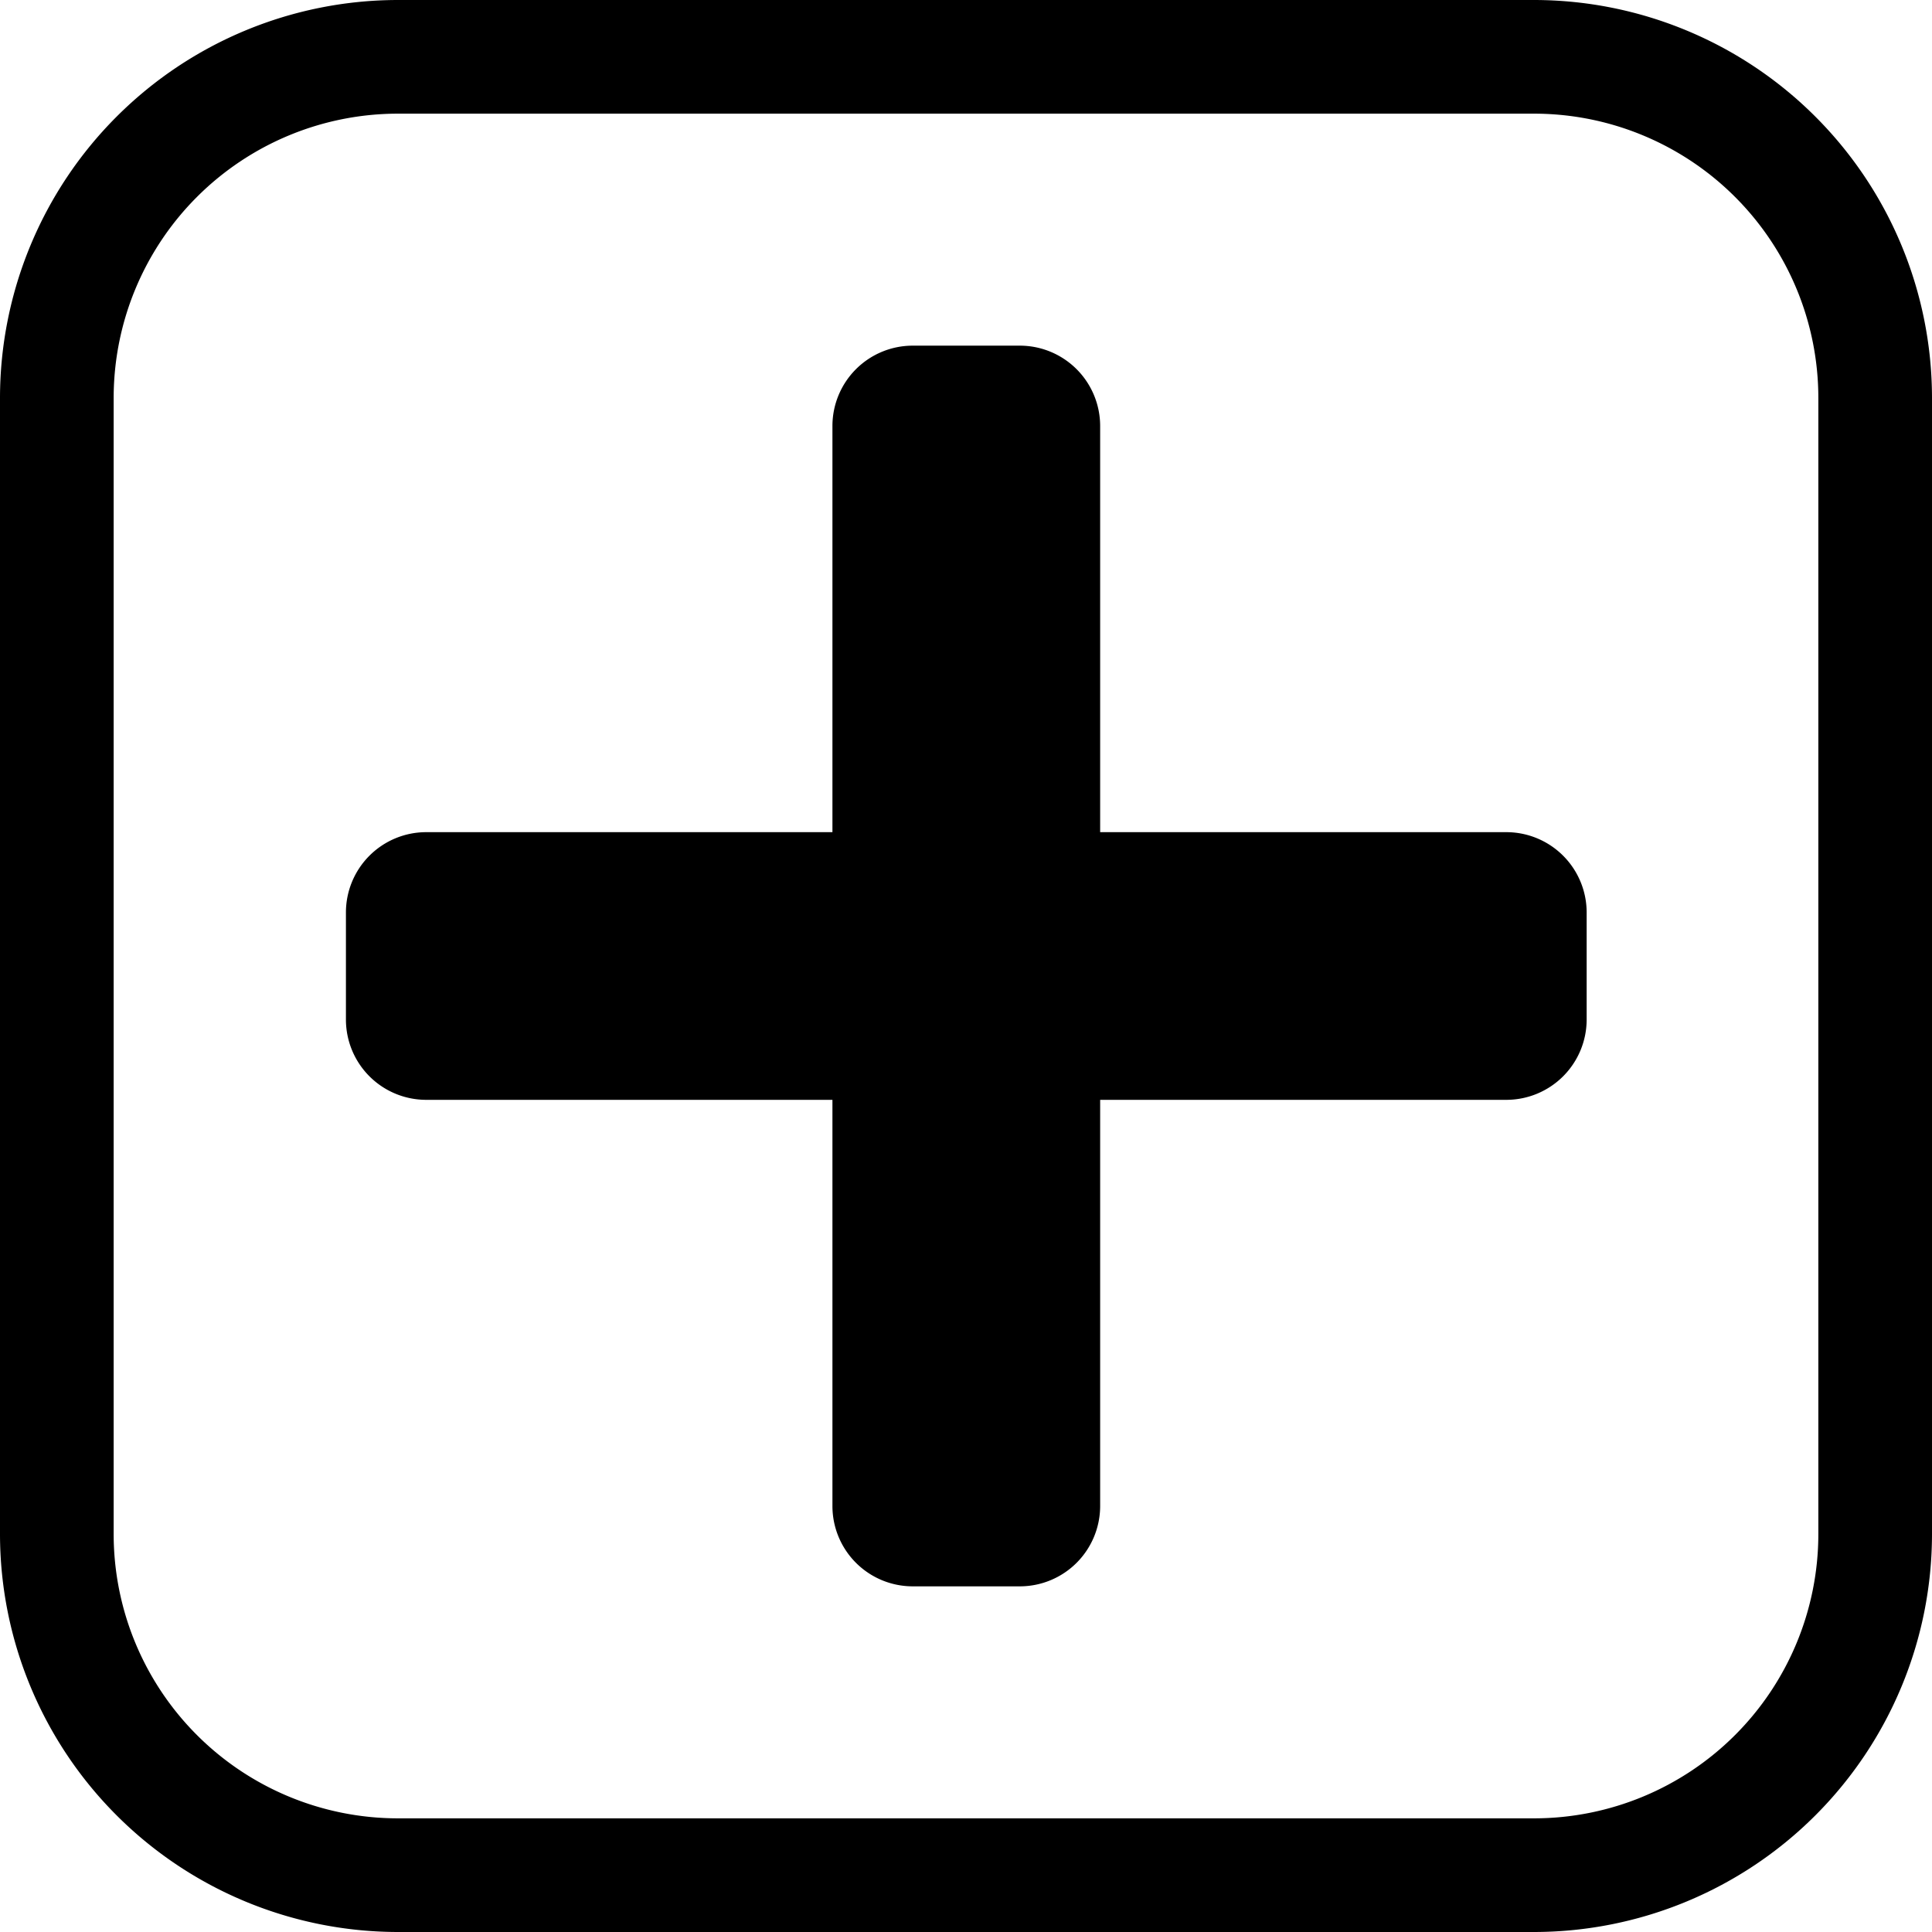<svg xmlns="http://www.w3.org/2000/svg" viewBox="0 0 496 496"><g id="Layer_2" data-name="Layer 2"><g id="enf"><path d="M386.77,213.64H282.44V109.3a20.63,20.63,0,0,0-20.57-20.56h-27.6a20.62,20.62,0,0,0-20.56,20.56V213.64H109.37A20.62,20.62,0,0,0,88.81,234.2v27.6a20.62,20.62,0,0,0,20.56,20.56H213.71V386.7a20.62,20.62,0,0,0,20.56,20.56h27.6a20.63,20.63,0,0,0,20.57-20.56V282.36H386.77a20.63,20.63,0,0,0,20.57-20.56V234.2A20.63,20.63,0,0,0,386.77,213.64Z"/><path d="M393.88,496H102.12A102.23,102.23,0,0,1,0,393.88V102.12A102.23,102.23,0,0,1,102.12,0H393.88A102.23,102.23,0,0,1,496,102.12V393.88A102.23,102.23,0,0,1,393.88,496ZM102.12,29.18a73,73,0,0,0-72.94,72.94V393.88a73,73,0,0,0,72.94,72.94H393.88a73,73,0,0,0,72.94-72.94V102.12a73,73,0,0,0-72.94-72.94Z"/></g></g></svg>